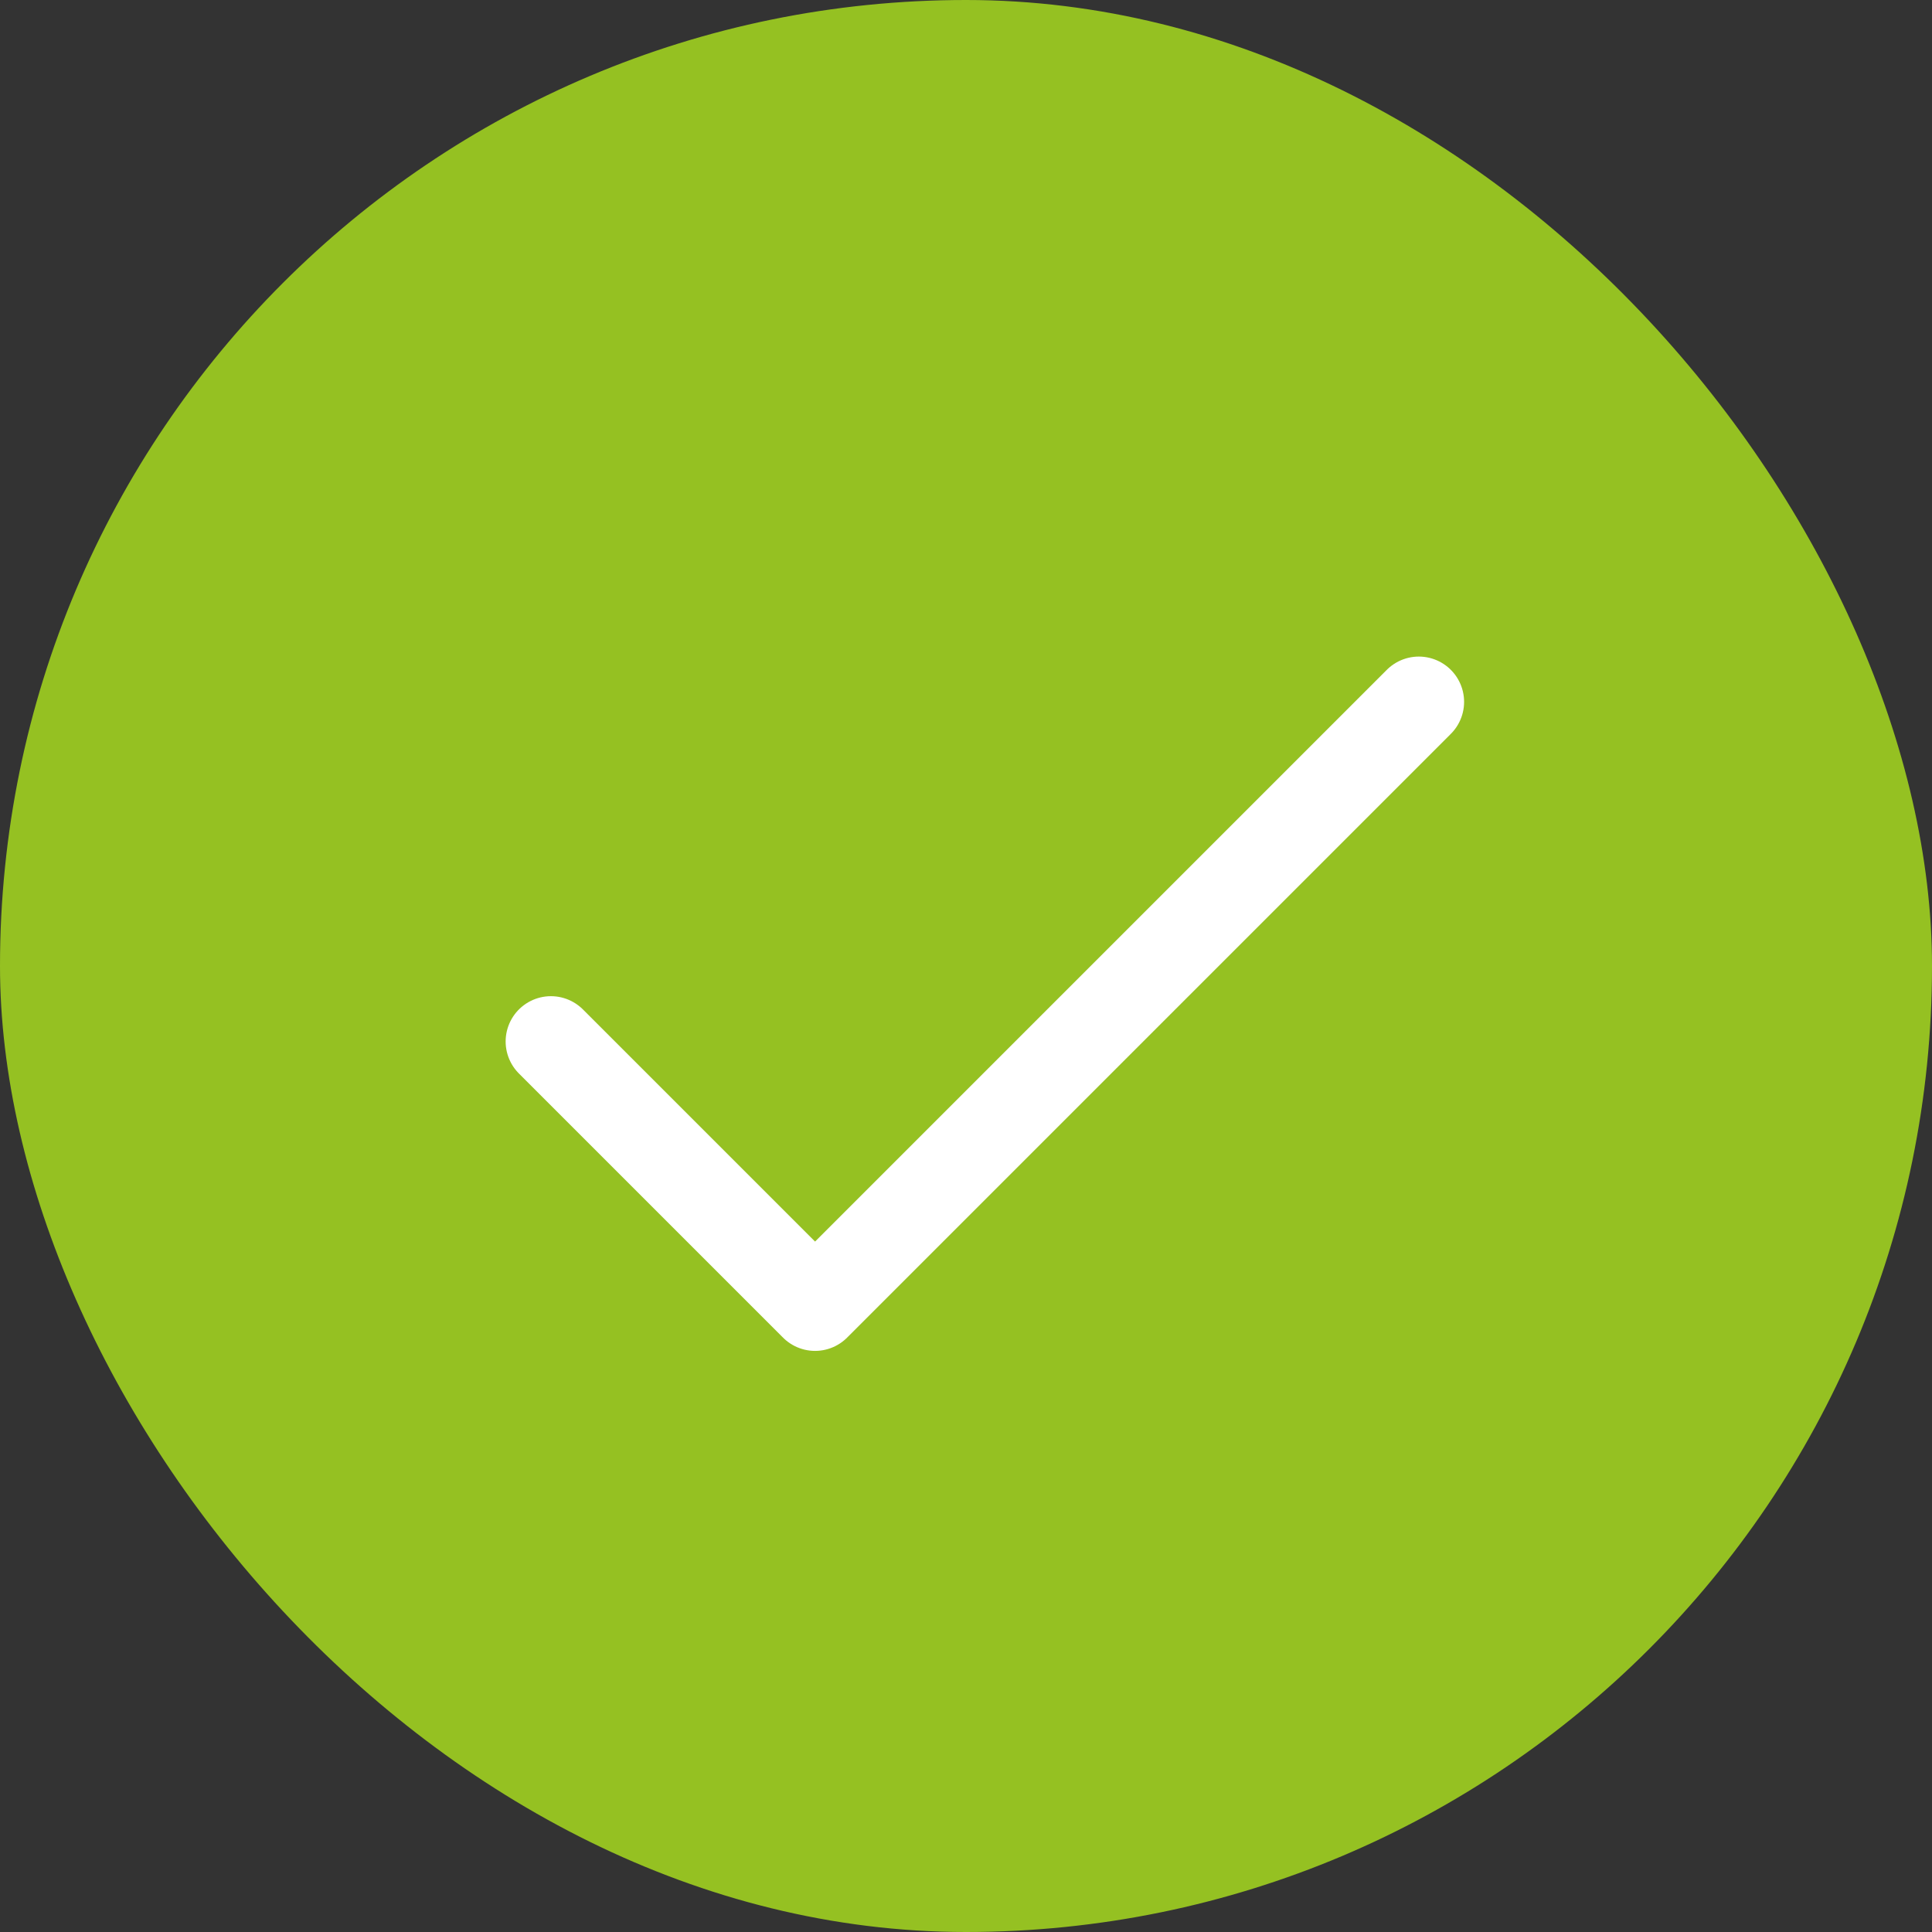 <svg width="128" height="128" viewBox="0 0 128 128" fill="none" xmlns="http://www.w3.org/2000/svg">
<rect x="0" y="0" width="128" height="128" fill="#333333" stroke="none"/>
<rect width="128" height="128" rx="64" fill="#95C122"/>
<g clip-path="url(#clip0_646_10069)">
<path d="M36.5 69L54 86.5L94 46.5" stroke="white" stroke-width="6" stroke-linecap="round" stroke-linejoin="round"/>
</g>
<defs>
<clipPath id="clip0_646_10069">
<rect width="80" height="80" fill="white" transform="translate(24 24)"/>
</clipPath>
</defs>
</svg>
